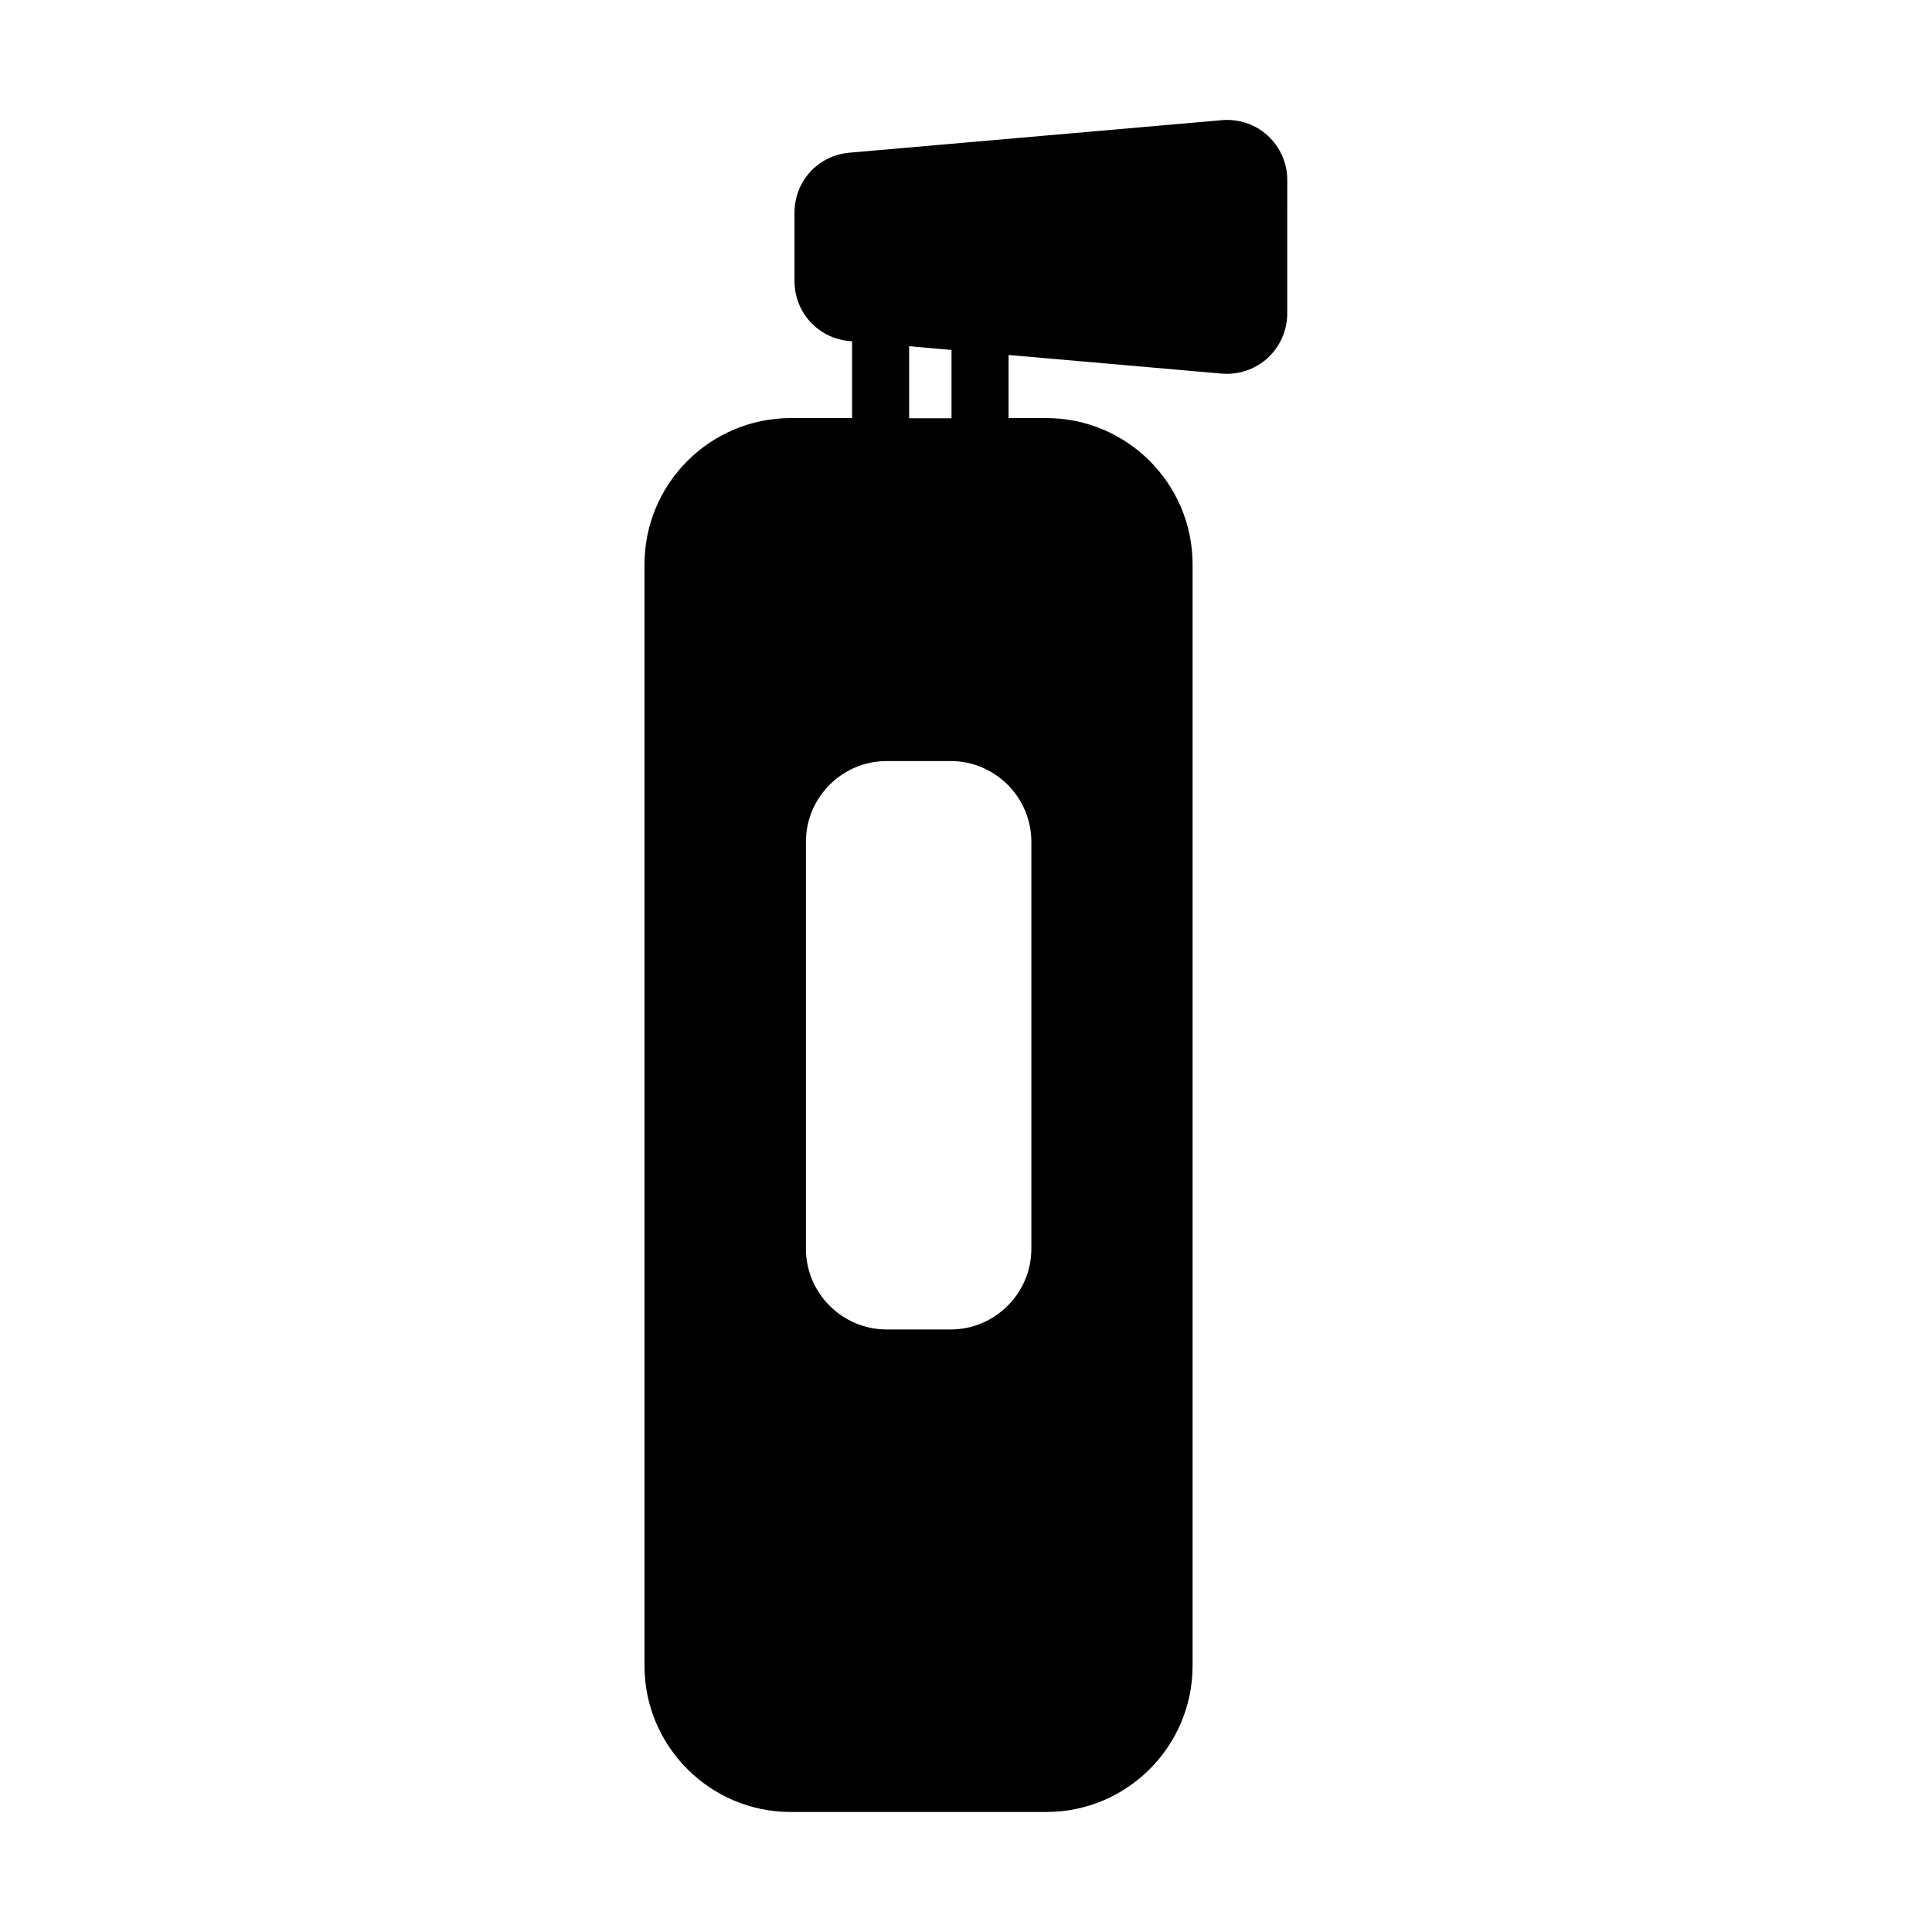 <?xml version="1.0" encoding="UTF-8"?>
<!-- Uploaded to: ICON Repo, www.iconrepo.com, Generator: ICON Repo Mixer Tools -->
<svg fill="#000000" width="800px" height="800px" version="1.1" viewBox="144 144 512 512" xmlns="http://www.w3.org/2000/svg">
 <path d="m480 179.98c-3.273-3.023-7.707-4.535-12.191-4.133l-98.699 8.617c-8.312 0.707-14.559 7.559-14.559 15.922v18.086c0 8.363 6.297 15.215 14.609 15.922l0.656 0.051v20.355h-16.273c-21.363 0-38.742 17.383-38.742 38.742v291.91c0 21.363 17.383 38.742 38.742 38.742h67.762c21.363 0 38.742-17.383 38.742-38.742v-291.91c0-21.363-17.383-38.742-38.742-38.742h-10.027v-16.727l56.527 4.938c0.453 0.051 0.906 0.051 1.359 0.051 3.981 0 7.859-1.512 10.781-4.18 3.273-3.023 5.188-7.305 5.188-11.789l0.004-35.32c0.051-4.484-1.863-8.766-5.137-11.789zm-95.07 55.773 10.832 0.957 0.402 0.051v18.086h-11.234zm32.395 131.34v107.82c0 11.789-9.621 21.41-21.41 21.41h-16.93c-11.789 0-21.41-9.621-21.41-21.41v-107.82c0-11.789 9.621-21.41 21.41-21.41h16.93c11.789-0.004 21.41 9.621 21.41 21.41z"/>
</svg>